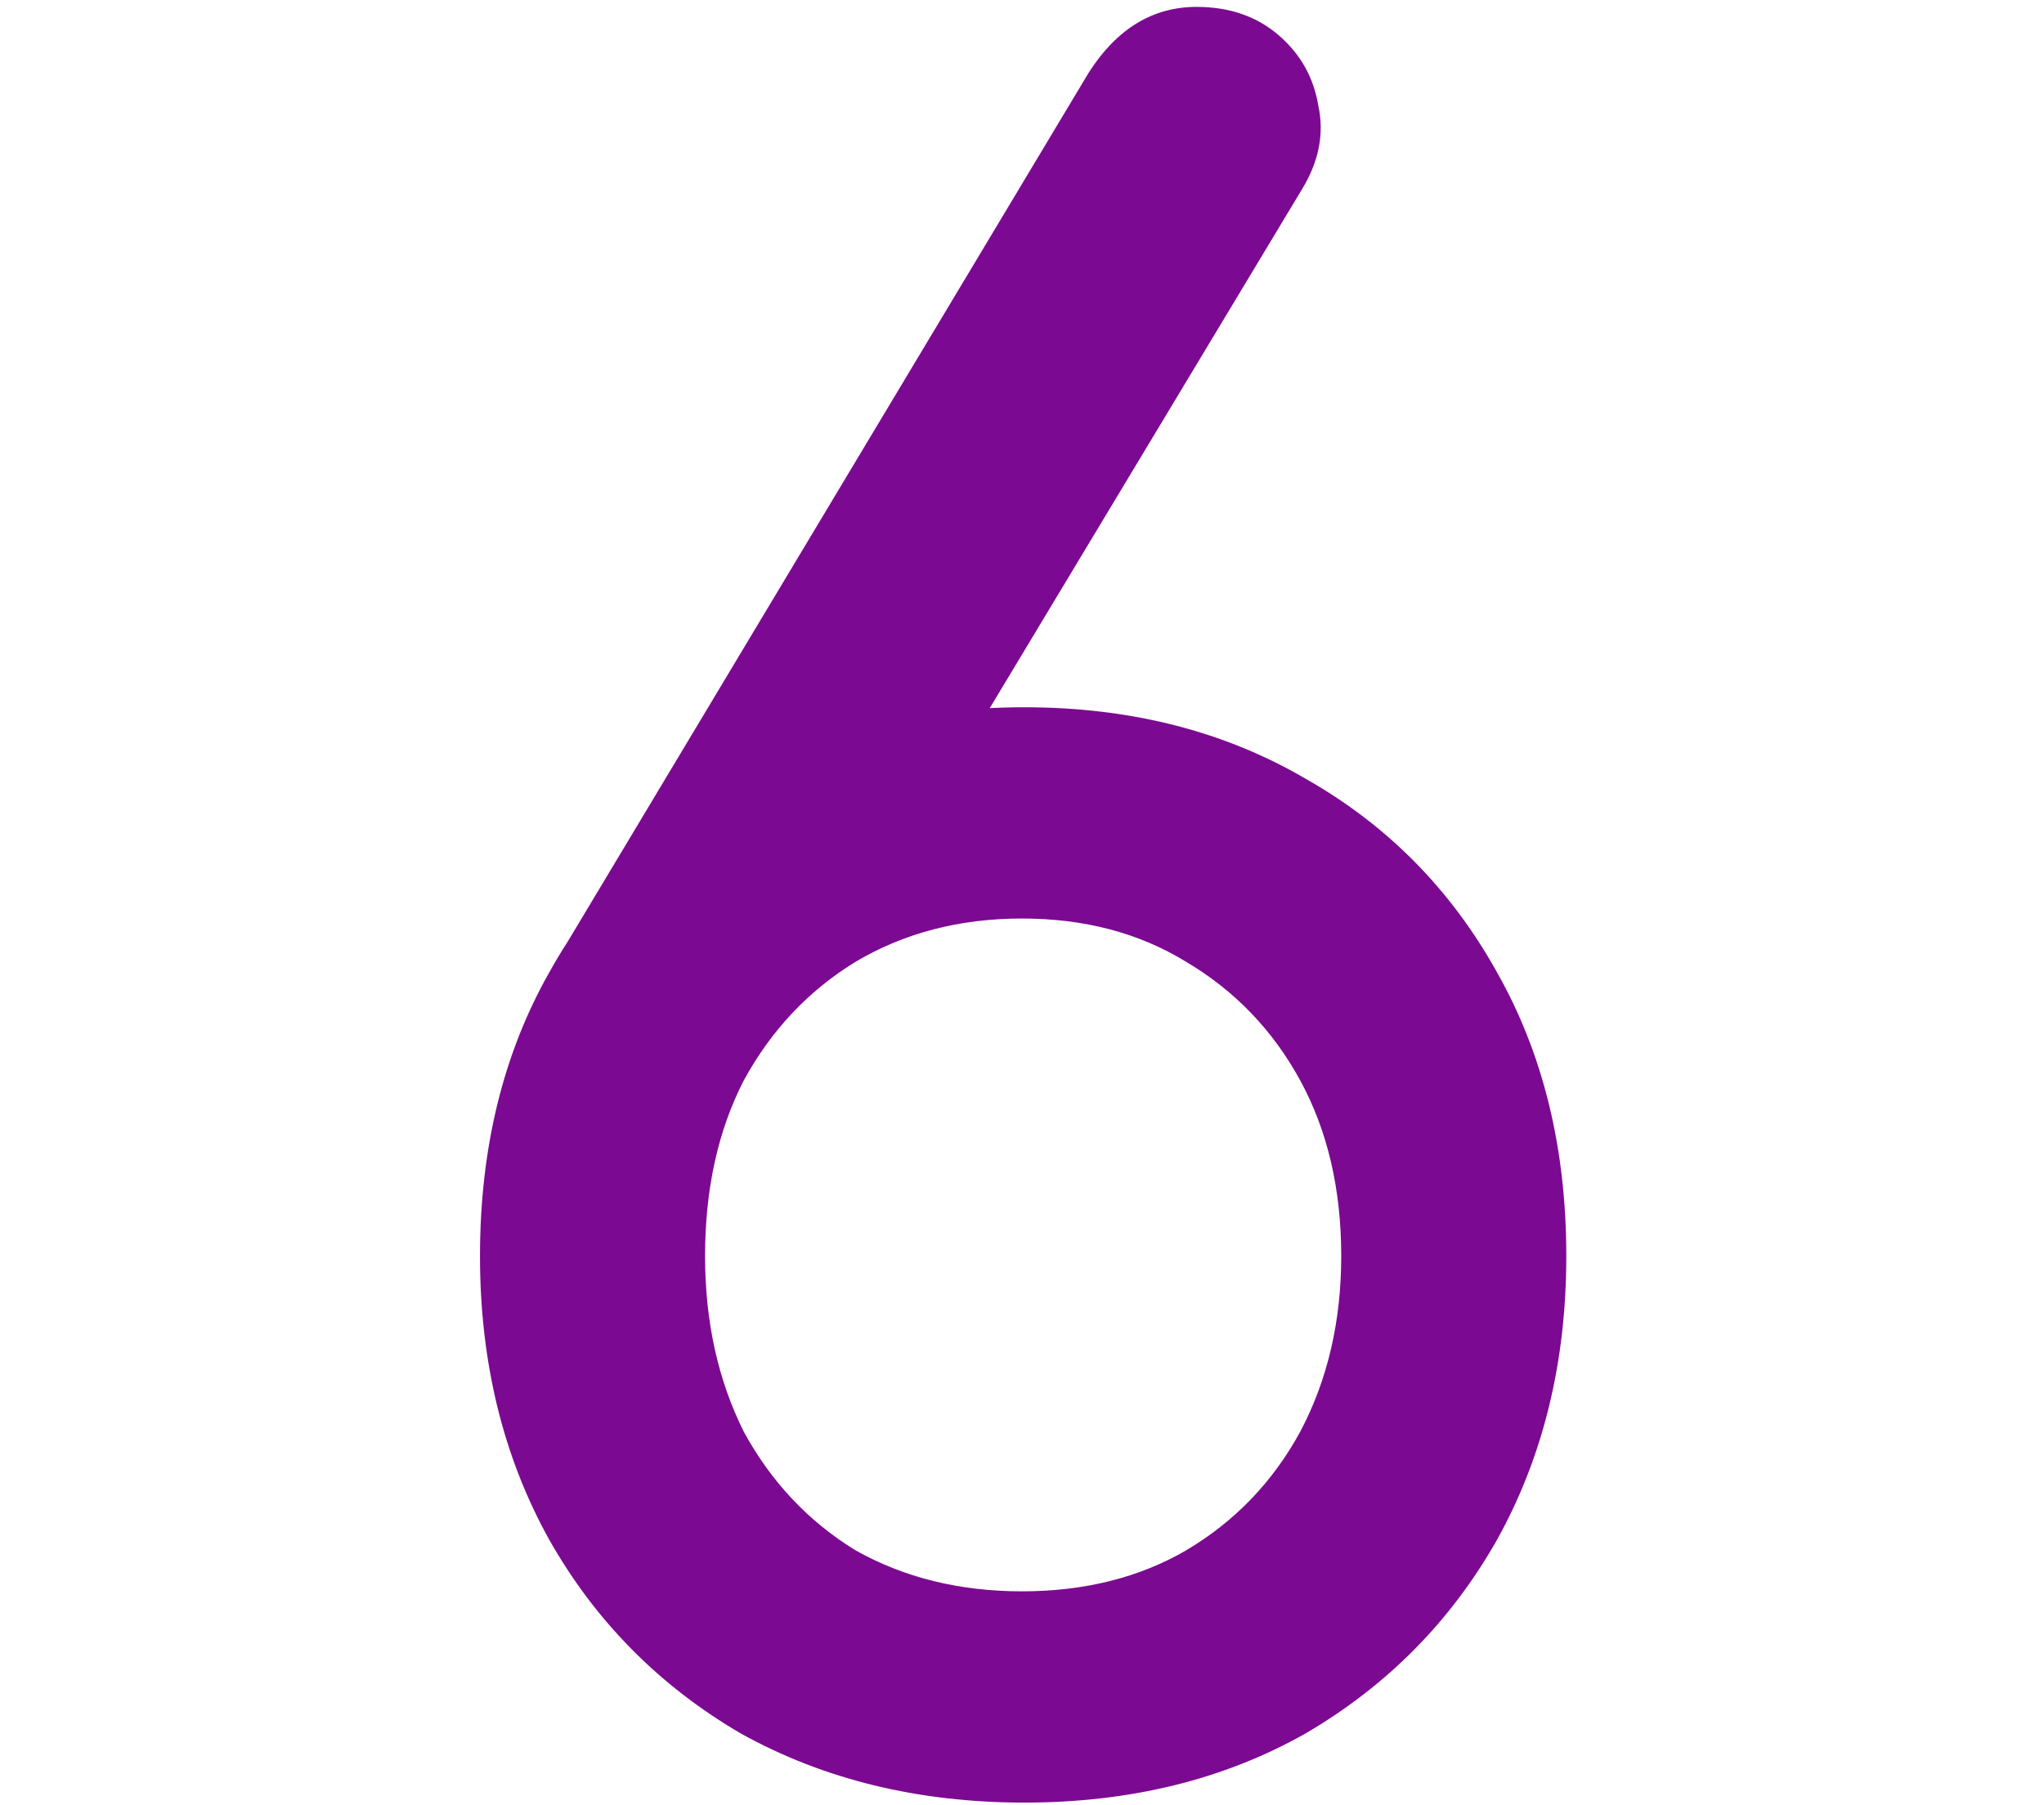 <?xml version="1.0" encoding="UTF-8"?> <svg xmlns="http://www.w3.org/2000/svg" width="445" height="393" viewBox="0 0 445 393" fill="none"> <path d="M223 392C200 392 179.5 387 161.5 377C143.833 366.667 130 352.667 120 335C110 317 105 296.5 105 273.5C105 250.167 110 229.667 120 212C130 194 143.833 180 161.5 170C179.5 159.667 200 154.5 223 154.5C246 154.5 266.333 159.667 284 170C301.667 180 315.5 194 325.5 212C335.5 229.667 340.5 250.167 340.5 273.5C340.5 296.5 335.5 317 325.5 335C315.5 352.667 301.667 366.667 284 377C266.333 387 246 392 223 392ZM222.5 347C236.167 347 248.167 344 258.5 338C269.167 331.667 277.5 323 283.5 312C289.5 300.667 292.5 287.833 292.5 273.5C292.5 258.833 289.5 246 283.5 235C277.5 224 269.167 215.333 258.5 209C248.167 202.667 236.167 199.5 222.5 199.5C208.833 199.5 196.667 202.667 186 209C175.667 215.333 167.5 224 161.5 235C155.833 246 153 258.833 153 273.5C153 287.833 155.833 300.667 161.5 312C167.5 323 175.667 331.667 186 338C196.667 344 208.833 347 222.5 347ZM121.5 209.5L237.5 16C243.5 6.667 251.167 2 260.5 2C267.5 2 273.333 4 278 8C282.667 12 285.5 17 286.5 23C287.833 29 286.667 35 283 41L212 159L121.5 209.5Z" fill="#7C0992"></path> <path d="M193.264 157L207.764 154.5H214.264L214.764 159.5L121.764 210L123.764 206.5L125.764 203.5L132.264 193L135.264 189L146.764 178L156.264 171L168.264 165L181.264 159.5L193.264 157Z" fill="#7C0992"></path> <path d="M161.5 377L161.247 377.432L161.257 377.437L161.5 377ZM120 335L119.563 335.243L119.565 335.246L120 335ZM120 212L120.435 212.246L120.437 212.243L120 212ZM161.5 170L161.746 170.435L161.749 170.434L161.5 170ZM284 170L283.748 170.432L283.754 170.435L284 170ZM325.5 212L325.063 212.243L325.065 212.246L325.5 212ZM325.5 335L325.935 335.246L325.937 335.243L325.5 335ZM284 377L284.246 377.435L284.252 377.432L284 377ZM258.5 338L258.751 338.432L258.755 338.43L258.5 338ZM283.5 312L283.939 312.239L283.942 312.234L283.5 312ZM258.5 209L258.239 209.426L258.245 209.43L258.5 209ZM186 209L185.745 208.57L185.739 208.574L186 209ZM161.5 235L161.061 234.761L161.056 234.771L161.5 235ZM161.5 312L161.053 312.224L161.057 312.232L161.061 312.239L161.5 312ZM186 338L185.739 338.426L185.747 338.431L185.755 338.436L186 338ZM121.5 209.5L121.071 209.243L120.108 210.849L121.744 209.937L121.5 209.5ZM237.5 16L237.079 15.73L237.075 15.736L237.071 15.743L237.5 16ZM278 8L277.675 8.38L277.675 8.38L278 8ZM286.5 23L286.007 23.082L286.009 23.095L286.012 23.108L286.5 23ZM283 41L282.573 40.739L282.572 40.742L283 41ZM212 159L212.244 159.437L212.36 159.372L212.428 159.258L212 159ZM207.764 154.5V154H207.721L207.679 154.007L207.764 154.5ZM193.264 157L193.179 156.507L193.17 156.509L193.162 156.511L193.264 157ZM181.264 159.5L181.162 159.011L181.114 159.02L181.069 159.04L181.264 159.5ZM168.264 165L168.069 164.54L168.054 164.546L168.04 164.553L168.264 165ZM156.264 171L156.04 170.553L156.002 170.572L155.967 170.597L156.264 171ZM146.764 178L146.467 177.597L146.441 177.617L146.418 177.639L146.764 178ZM135.264 189L134.918 188.639L134.888 188.667L134.864 188.7L135.264 189ZM132.264 193L131.864 192.7L131.85 192.718L131.839 192.737L132.264 193ZM125.764 203.5L126.18 203.777L126.184 203.77L126.189 203.763L125.764 203.5ZM123.764 206.5L123.348 206.223L123.338 206.237L123.33 206.252L123.764 206.5ZM121.764 210L121.33 209.752L120.457 211.278L122.002 210.439L121.764 210ZM214.764 159.5L215.002 159.939L215.294 159.781L215.261 159.45L214.764 159.5ZM223 391.5C200.075 391.5 179.66 386.517 161.743 376.563L161.257 377.437C179.34 387.483 199.925 392.5 223 392.5V391.5ZM161.752 376.568C144.161 366.279 130.391 352.343 120.435 334.754L119.565 335.246C129.609 352.99 143.505 367.054 161.248 377.432L161.752 376.568ZM120.437 334.757C110.483 316.84 105.5 296.425 105.5 273.5H104.5C104.5 296.575 109.517 317.16 119.563 335.243L120.437 334.757ZM105.5 273.5C105.5 250.24 110.484 229.827 120.435 212.246L119.565 211.754C109.516 229.506 104.5 250.093 104.5 273.5H105.5ZM120.437 212.243C130.393 194.322 144.161 180.389 161.746 170.435L161.254 169.565C143.506 179.611 129.607 193.678 119.563 211.757L120.437 212.243ZM161.749 170.434C179.665 160.148 200.078 155 223 155V154C199.922 154 179.335 159.185 161.251 169.566L161.749 170.434ZM223 155C245.923 155 266.167 160.148 283.748 170.432L284.252 169.568C266.5 159.185 246.078 154 223 154V155ZM283.754 170.435C301.339 180.389 315.107 194.322 325.063 212.243L325.937 211.757C315.893 193.678 301.994 179.611 284.246 169.565L283.754 170.435ZM325.065 212.246C335.016 229.827 340 250.24 340 273.5H341C341 250.093 335.984 229.506 325.935 211.754L325.065 212.246ZM340 273.5C340 296.425 335.017 316.84 325.063 334.757L325.937 335.243C335.983 317.16 341 296.575 341 273.5H340ZM325.065 334.754C315.109 352.343 301.339 366.279 283.748 376.568L284.252 377.432C301.995 367.054 315.891 352.99 325.935 335.246L325.065 334.754ZM283.754 376.565C266.172 386.517 245.925 391.5 223 391.5V392.5C246.075 392.5 266.495 387.483 284.246 377.435L283.754 376.565ZM222.5 347.5C236.242 347.5 248.331 344.483 258.751 338.432L258.249 337.568C248.002 343.517 236.091 346.5 222.5 346.5V347.5ZM258.755 338.43C269.5 332.05 277.896 323.317 283.939 312.239L283.061 311.761C277.104 322.683 268.833 331.283 258.245 337.57L258.755 338.43ZM283.942 312.234C289.984 300.82 293 287.905 293 273.5H292C292 287.762 289.016 300.513 283.058 311.766L283.942 312.234ZM293 273.5C293 258.764 289.985 245.846 283.939 234.761L283.061 235.239C289.015 246.154 292 258.903 292 273.5H293ZM283.939 234.761C277.896 223.683 269.5 214.95 258.755 208.57L258.245 209.43C268.833 215.717 277.104 224.317 283.061 235.239L283.939 234.761ZM258.761 208.574C248.34 202.186 236.247 199 222.5 199V200C236.087 200 247.994 203.147 258.239 209.426L258.761 208.574ZM222.5 199C208.753 199 196.496 202.186 185.745 208.57L186.255 209.43C196.837 203.147 208.914 200 222.5 200V199ZM185.739 208.574C175.328 214.954 167.101 223.687 161.061 234.761L161.939 235.239C167.899 224.313 176.005 215.712 186.261 209.426L185.739 208.574ZM161.056 234.771C155.346 245.854 152.5 258.768 152.5 273.5H153.5C153.5 258.898 156.32 246.146 161.944 235.229L161.056 234.771ZM152.5 273.5C152.5 287.901 155.347 300.812 161.053 312.224L161.947 311.776C156.32 300.521 153.5 287.766 153.5 273.5H152.5ZM161.061 312.239C167.101 323.313 175.328 332.046 185.739 338.426L186.261 337.574C176.005 331.288 167.899 322.687 161.939 311.761L161.061 312.239ZM185.755 338.436C196.505 344.483 208.758 347.5 222.5 347.5V346.5C208.909 346.5 196.829 343.517 186.245 337.564L185.755 338.436ZM121.929 209.757L237.929 16.257L237.071 15.743L121.071 209.243L121.929 209.757ZM237.921 16.27C243.849 7.049 251.371 2.5 260.5 2.5V1.5C250.962 1.5 243.151 6.285 237.079 15.73L237.921 16.27ZM260.5 2.5C267.398 2.5 273.111 4.468 277.675 8.38L278.325 7.62C273.556 3.532 267.602 1.5 260.5 1.5V2.5ZM277.675 8.38C282.253 12.304 285.026 17.199 286.007 23.082L286.993 22.918C285.974 16.801 283.08 11.696 278.325 7.62L277.675 8.38ZM286.012 23.108C287.313 28.964 286.183 34.833 282.573 40.739L283.427 41.261C287.15 35.167 288.354 29.036 286.988 22.892L286.012 23.108ZM282.572 40.742L211.572 158.742L212.428 159.258L283.428 41.258L282.572 40.742ZM211.756 158.563L121.256 209.063L121.744 209.937L212.244 159.437L211.756 158.563ZM207.679 154.007L193.179 156.507L193.349 157.493L207.849 154.993L207.679 154.007ZM193.162 156.511L181.162 159.011L181.366 159.989L193.366 157.489L193.162 156.511ZM181.069 159.04L168.069 164.54L168.458 165.46L181.458 159.96L181.069 159.04ZM168.04 164.553L156.04 170.553L156.487 171.447L168.487 165.447L168.04 164.553ZM155.967 170.597L146.467 177.597L147.06 178.403L156.56 171.403L155.967 170.597ZM146.418 177.639L134.918 188.639L135.609 189.361L147.109 178.361L146.418 177.639ZM134.864 188.7L131.864 192.7L132.664 193.3L135.664 189.3L134.864 188.7ZM131.839 192.737L125.339 203.237L126.189 203.763L132.689 193.263L131.839 192.737ZM125.348 203.223L123.348 206.223L124.18 206.777L126.18 203.777L125.348 203.223ZM123.33 206.252L121.33 209.752L122.198 210.248L124.198 206.748L123.33 206.252ZM122.002 210.439L215.002 159.939L214.525 159.061L121.525 209.561L122.002 210.439ZM214.764 154H214.264V155H214.764V154ZM214.264 154H207.764V155H214.264V154ZM215.261 159.45L214.761 154.45L213.766 154.55L214.266 159.55L215.261 159.45Z" fill="#7C0992"></path> </svg> 